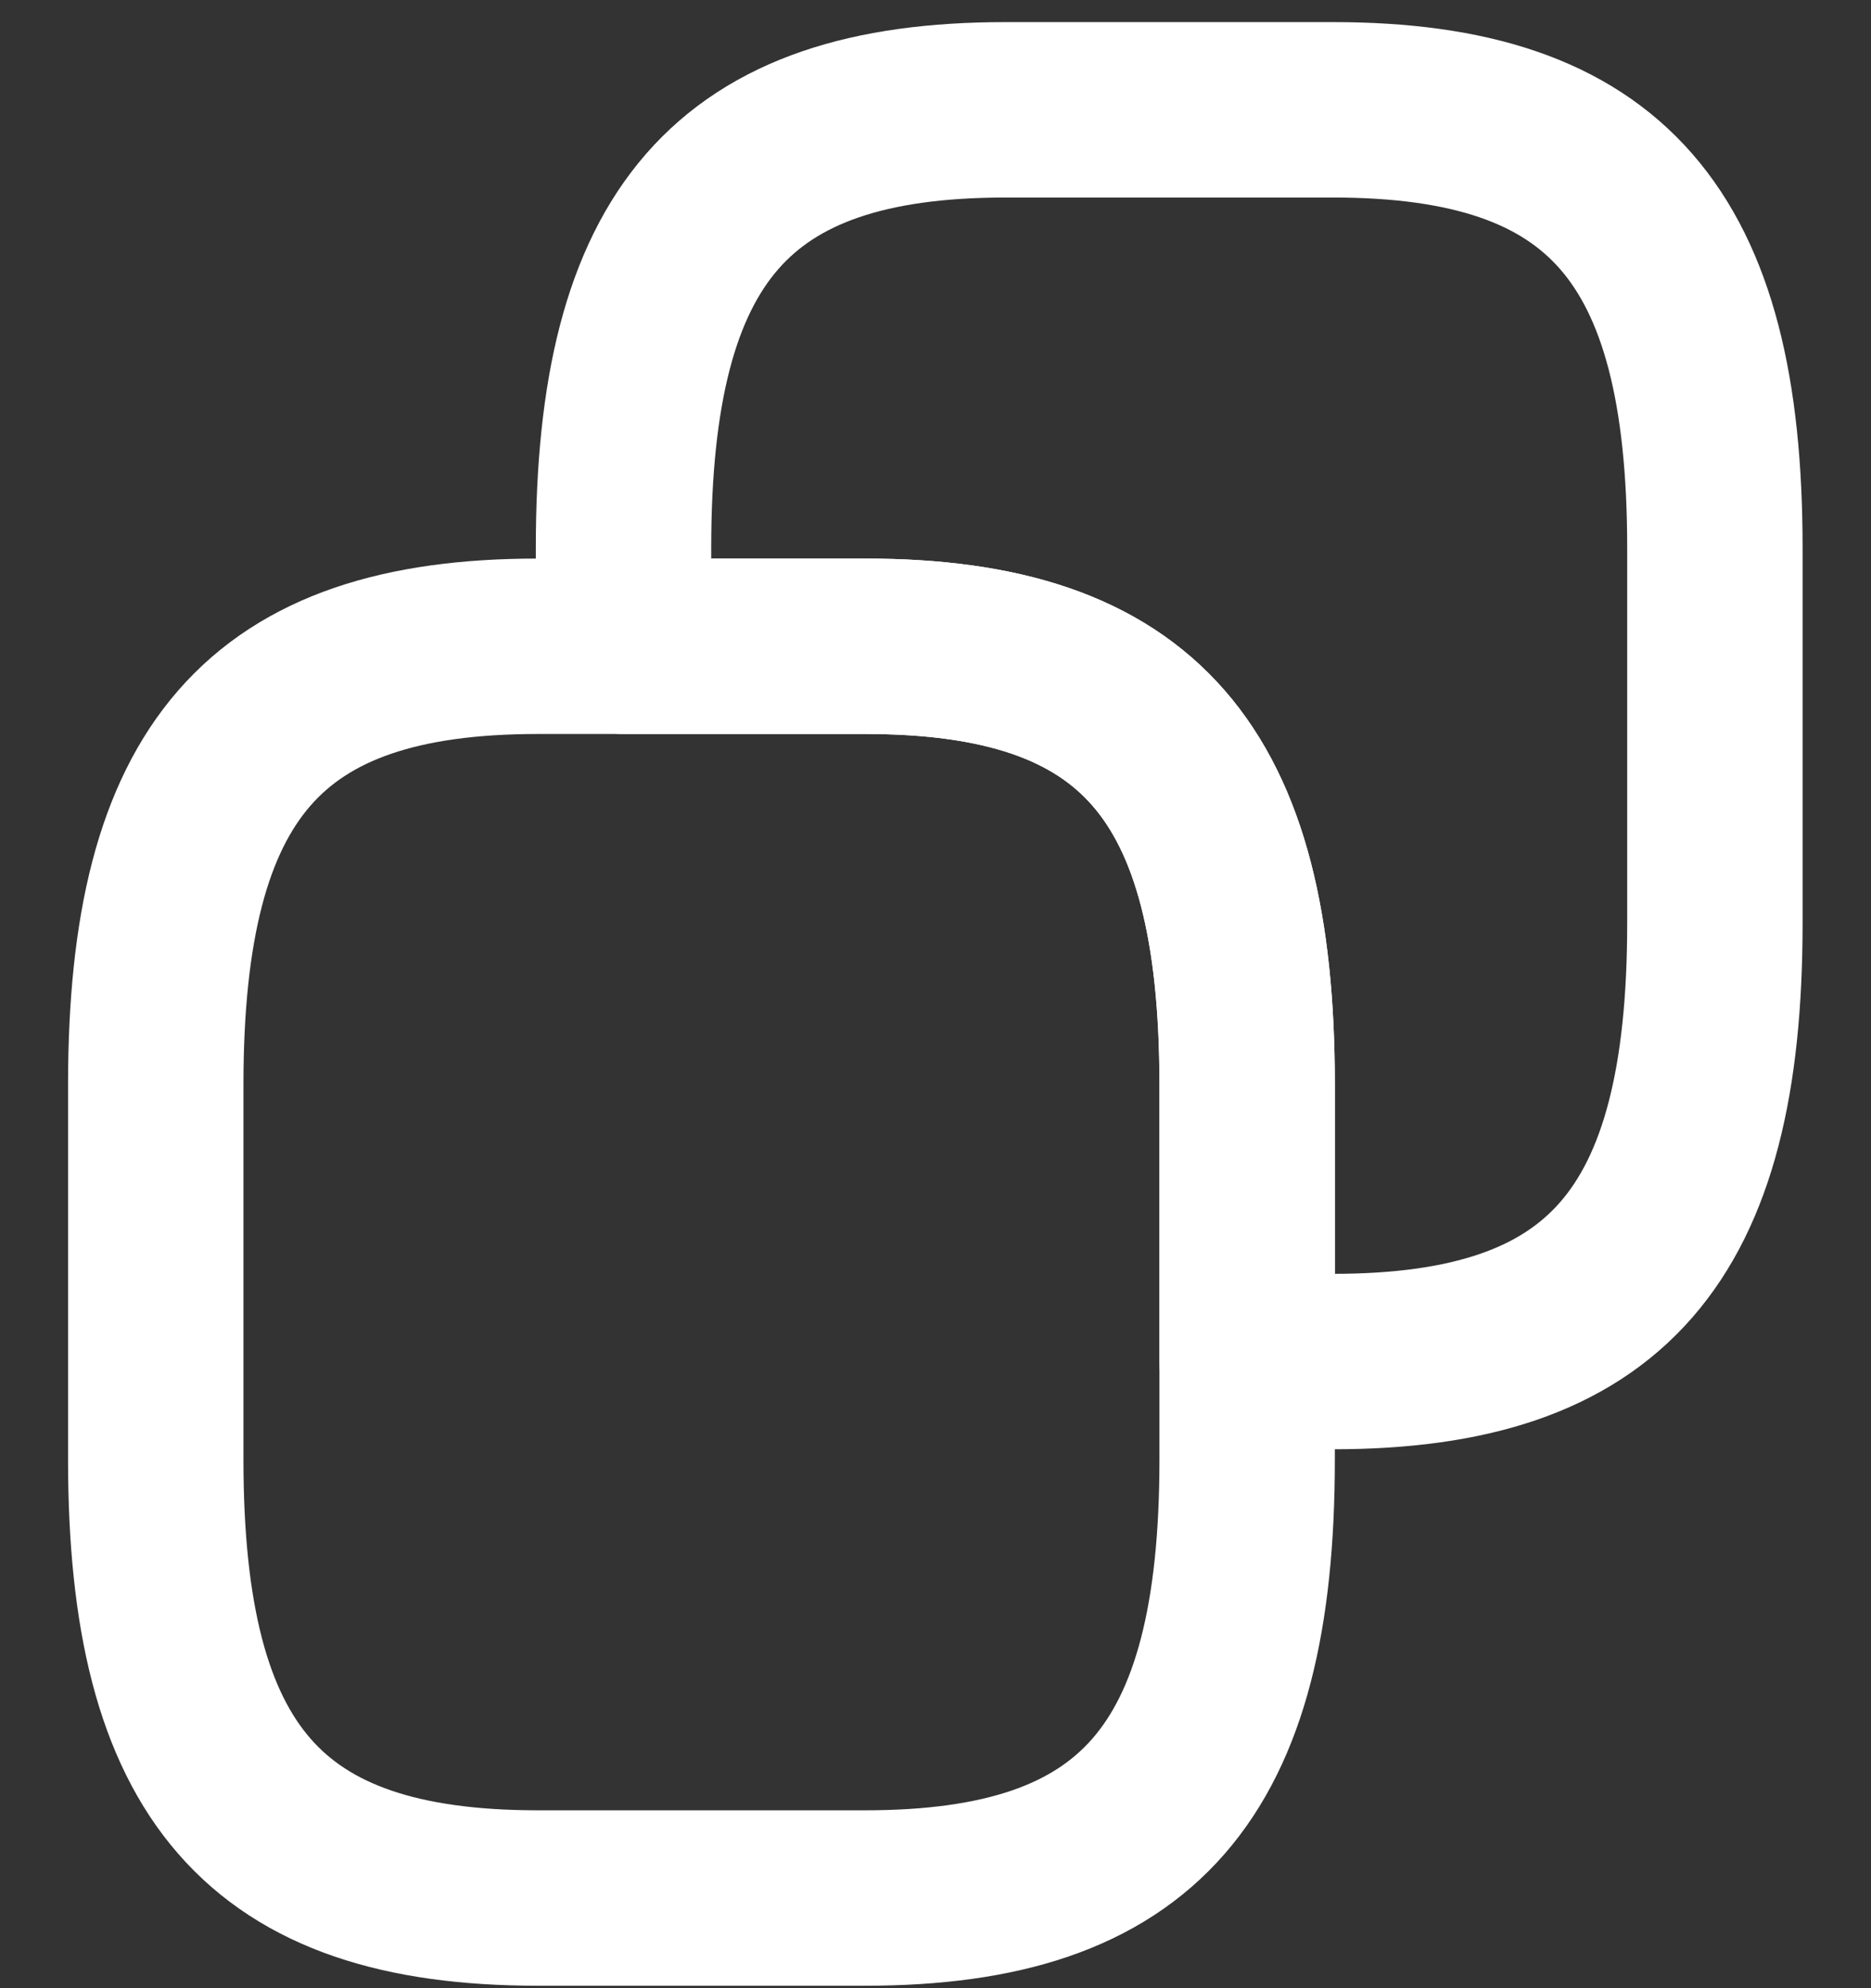 <svg width="16" height="17" viewBox="0 0 16 17" fill="none" xmlns="http://www.w3.org/2000/svg">
    <rect x="0" y="0" width="16" height="17" fill="#333333" stroke="none"/>
    <path d="M14.665 7.896V4.685C14.665 2.009 13.732 0.939 11.399 0.939H8.599C6.265 0.939 5.332 2.009 5.332 4.685V5.526H7.399C9.732 5.526 10.665 6.596 10.665 9.272V11.642H11.399C13.732 11.642 14.665 10.571 14.665 7.896Z"
          stroke="white" stroke-width="1.5" stroke-linecap="round" stroke-linejoin="round"/>
    <path d="M10.665 12.483V9.272C10.665 6.596 9.732 5.526 7.399 5.526H4.599C2.265 5.526 1.332 6.596 1.332 9.272V12.483C1.332 15.158 2.265 16.229 4.599 16.229H7.399C9.732 16.229 10.665 15.158 10.665 12.483Z"
          stroke="white" stroke-width="1.5" stroke-linecap="round" stroke-linejoin="round"/>
</svg>
